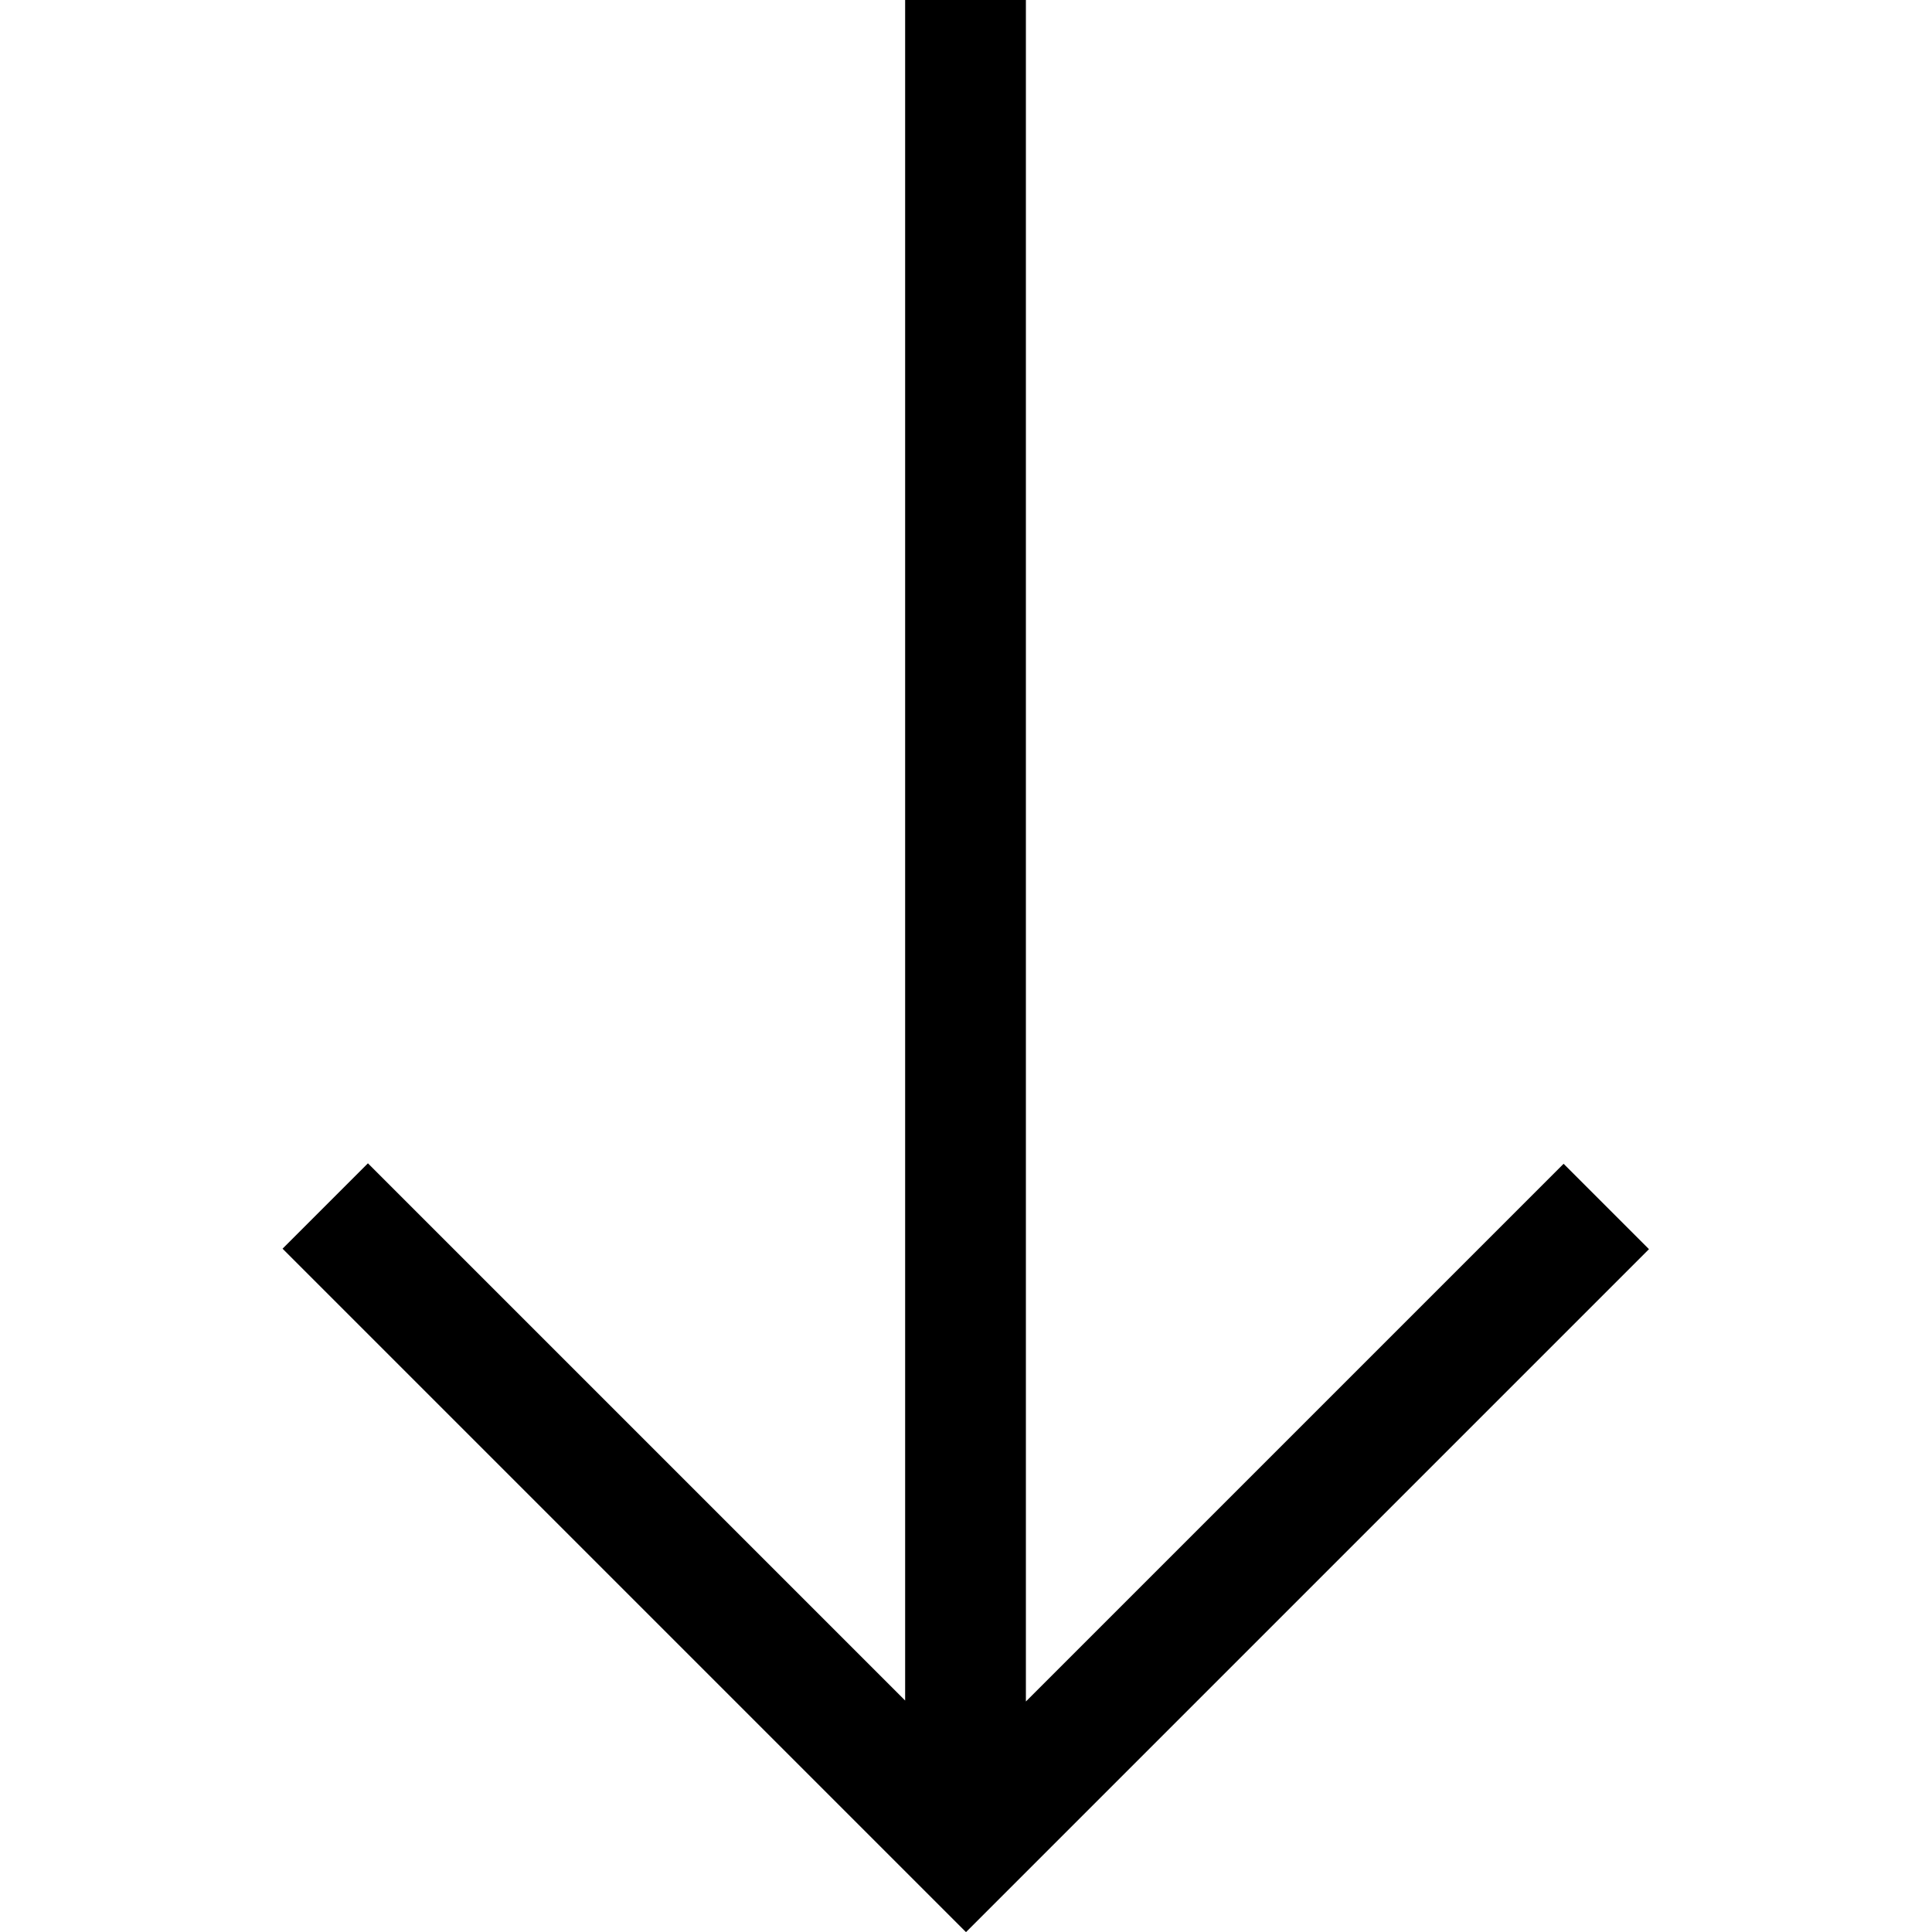 <svg width="16" height="16" viewBox="0 0 16 16" fill="none" xmlns="http://www.w3.org/2000/svg">
<path fill-rule="evenodd" clip-rule="evenodd" d="M7.293 15.294L7.999 16L8 16.001L13.656 10.345L12.949 9.638L8.496 14.091L8.496 -0.001L7.496 -0.001L7.496 14.083L3.047 9.634L2.34 10.341L7.293 15.294Z" fill="black"/>
</svg>
